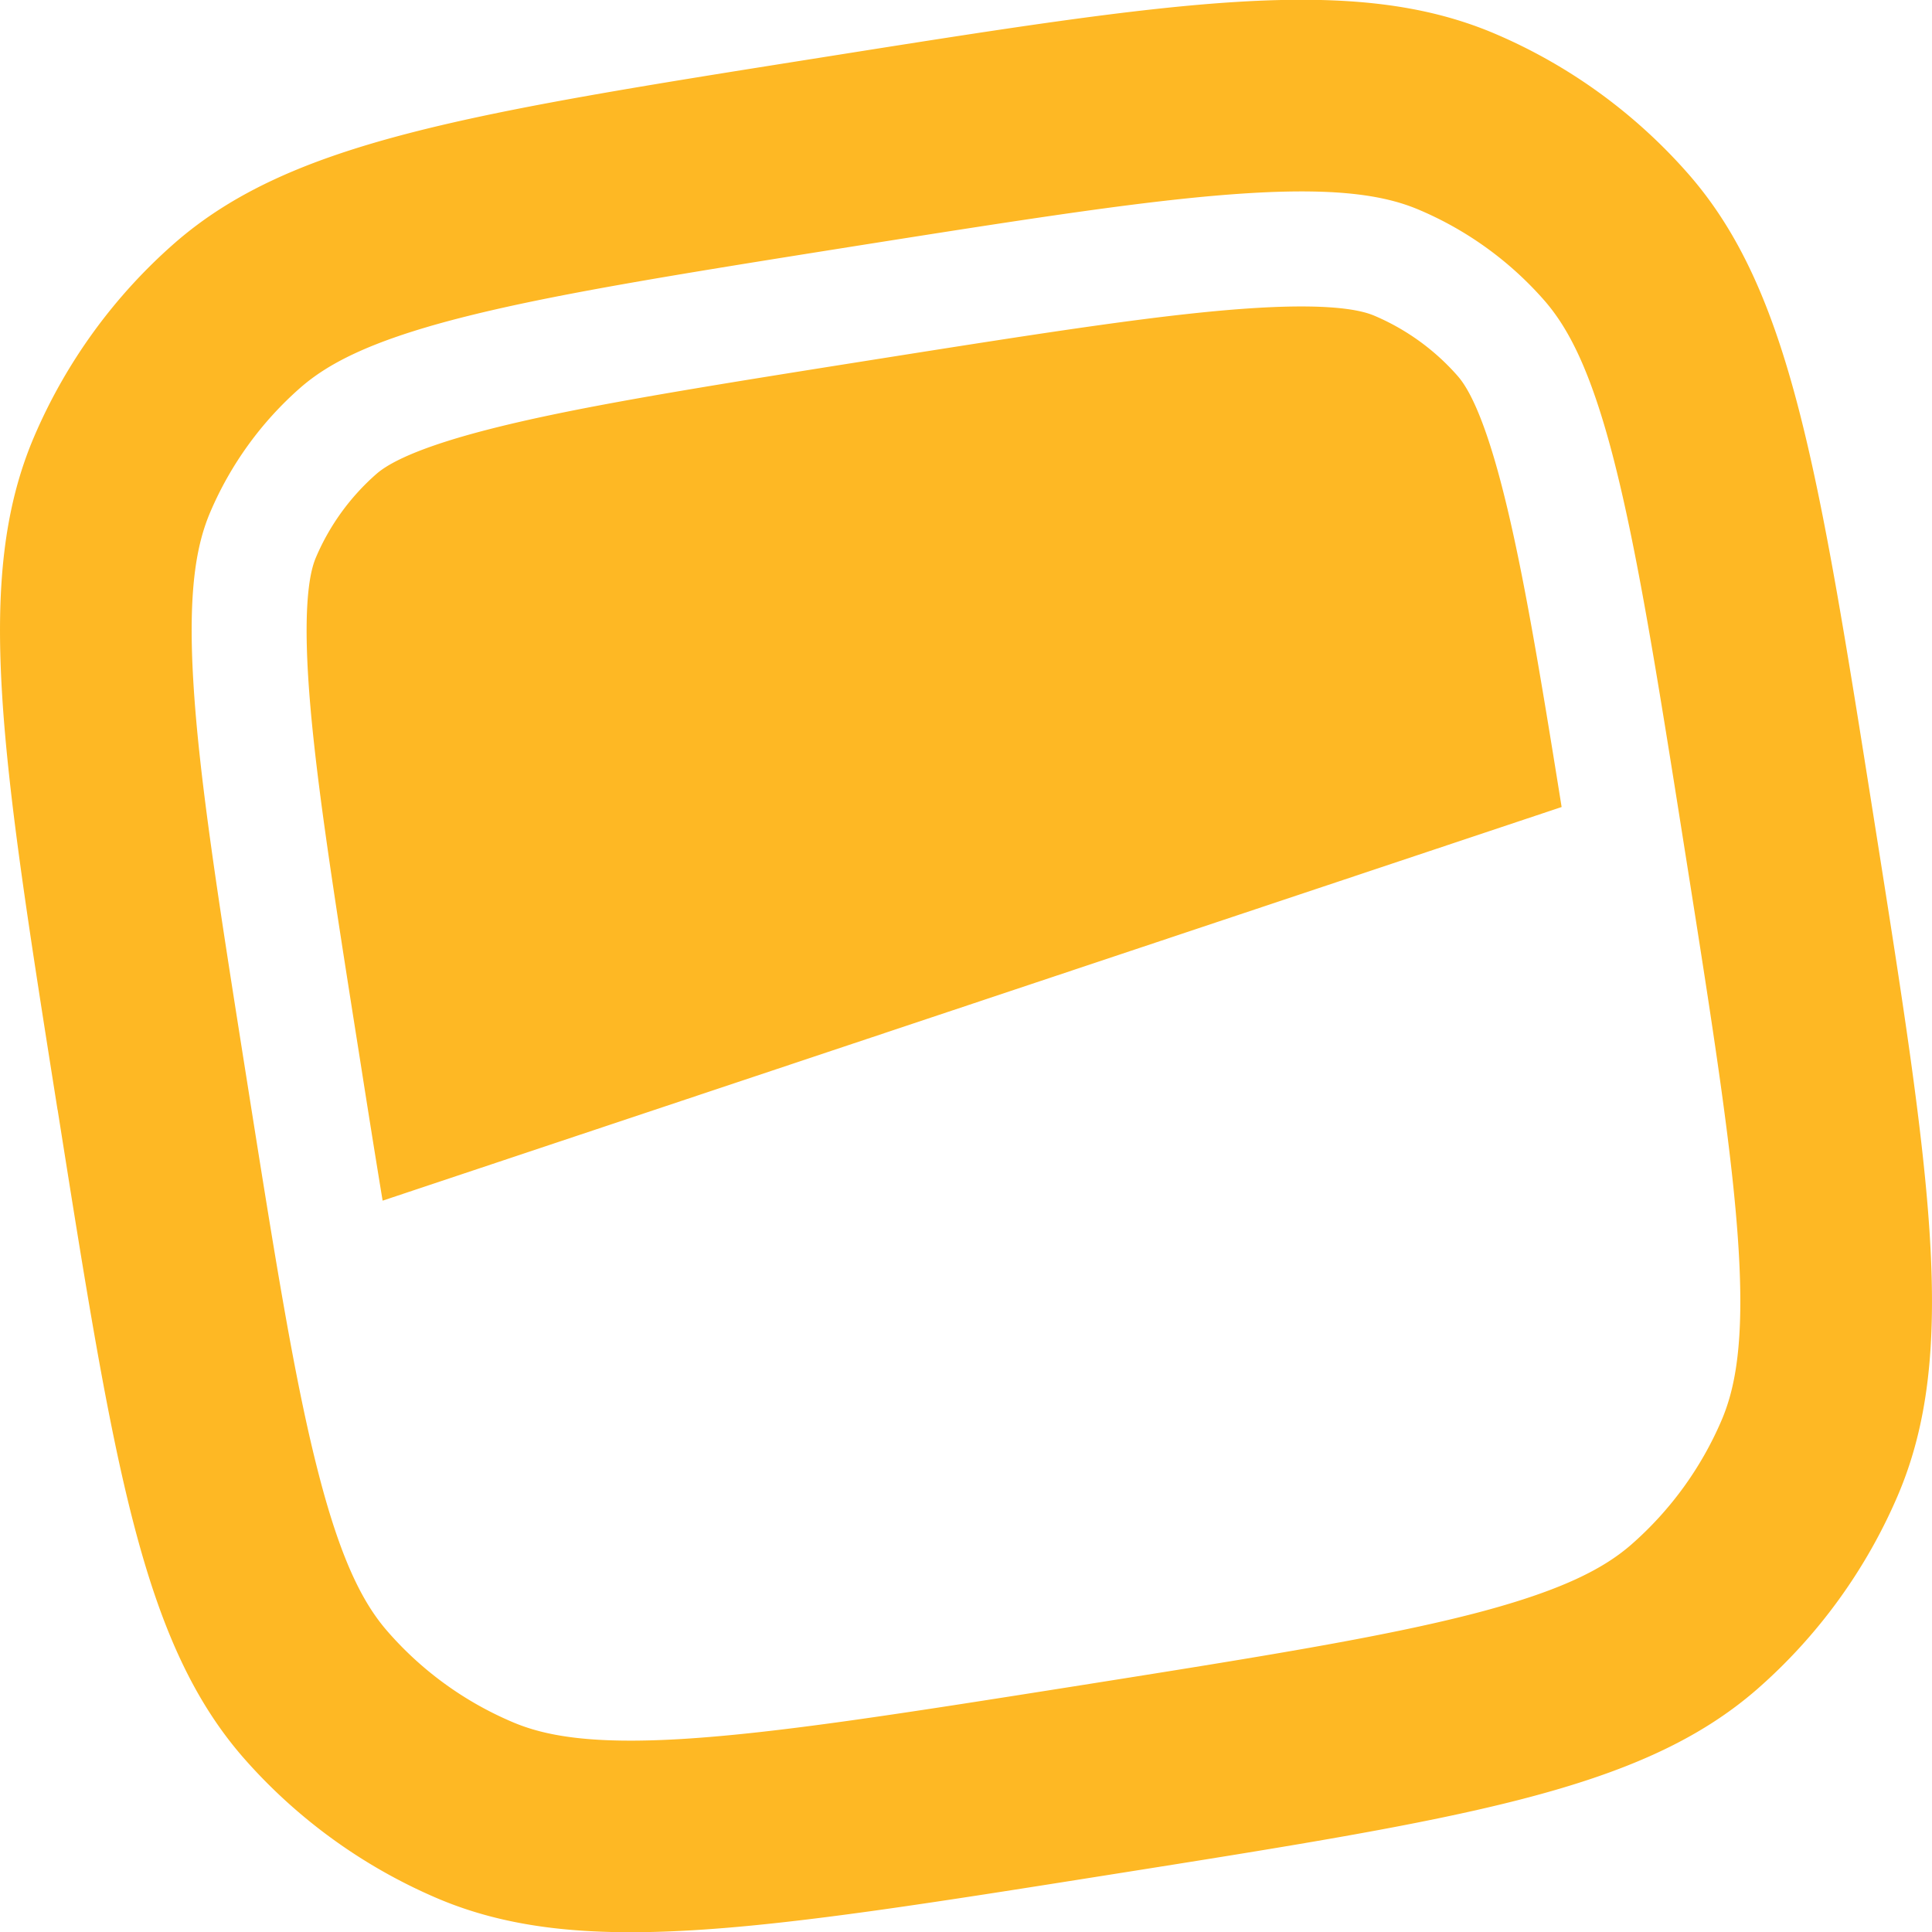 <svg xmlns="http://www.w3.org/2000/svg" width="1em" height="1em" viewBox="0 0 24 24">
	<rect width="24" height="24" fill="none" />
	<path fill="#feb824" d="M4.477 13.192c-.36-2.274-.584-3.711-.65-4.805c-.062-1.035.051-1.354.1-1.468c.169-.395.424-.746.746-1.029c.093-.081.363-.288 1.366-.548c1.06-.275 2.496-.507 4.769-.867s3.71-.584 4.804-.65c1.034-.062 1.354.051 1.468.1c.395.169.746.424 1.029.747c.08.093.287.362.547 1.366c.242.933.45 2.156.743 3.987l-14.646 4.89c-.085-.515-.176-1.085-.276-1.723m-3.762.596C.018 9.387-.33 7.187.425 5.422a6.7 6.7 0 0 1 1.743-2.401C3.614 1.757 5.813 1.41 10.211.713c4.4-.698 6.6-1.046 8.367-.291c.92.393 1.74.99 2.399 1.743c1.264 1.447 1.612 3.647 2.308 8.047c.697 4.4 1.045 6.601.29 8.366a6.7 6.7 0 0 1-1.743 2.402c-1.445 1.263-3.645 1.611-8.045 2.308c-4.398.697-6.598 1.045-8.363.29a6.7 6.7 0 0 1-2.4-1.743c-1.263-1.448-1.611-3.648-2.308-8.048zm7.759 7.814c1.178-.072 2.695-.31 4.94-.665c2.247-.356 3.762-.599 4.905-.895c1.107-.288 1.617-.568 1.947-.856a4.3 4.3 0 0 0 1.12-1.543c.172-.402.281-.974.212-2.116c-.071-1.178-.309-2.696-.665-4.942c-.355-2.247-.598-3.763-.894-4.906c-.287-1.107-.568-1.618-.855-1.947a4.3 4.3 0 0 0-1.543-1.12c-.402-.174-.974-.282-2.116-.213c-1.178.071-2.694.309-4.94.664c-2.246.357-3.762.6-4.905.896c-1.107.287-1.616.568-1.946.855a4.3 4.3 0 0 0-1.12 1.543c-.173.403-.281.974-.212 2.116c.07 1.179.308 2.696.664 4.943s.598 3.762.895 4.905c.287 1.108.567 1.618.855 1.947c.423.485.95.868 1.543 1.121c.402.173.973.282 2.116.213Z" />
</svg>